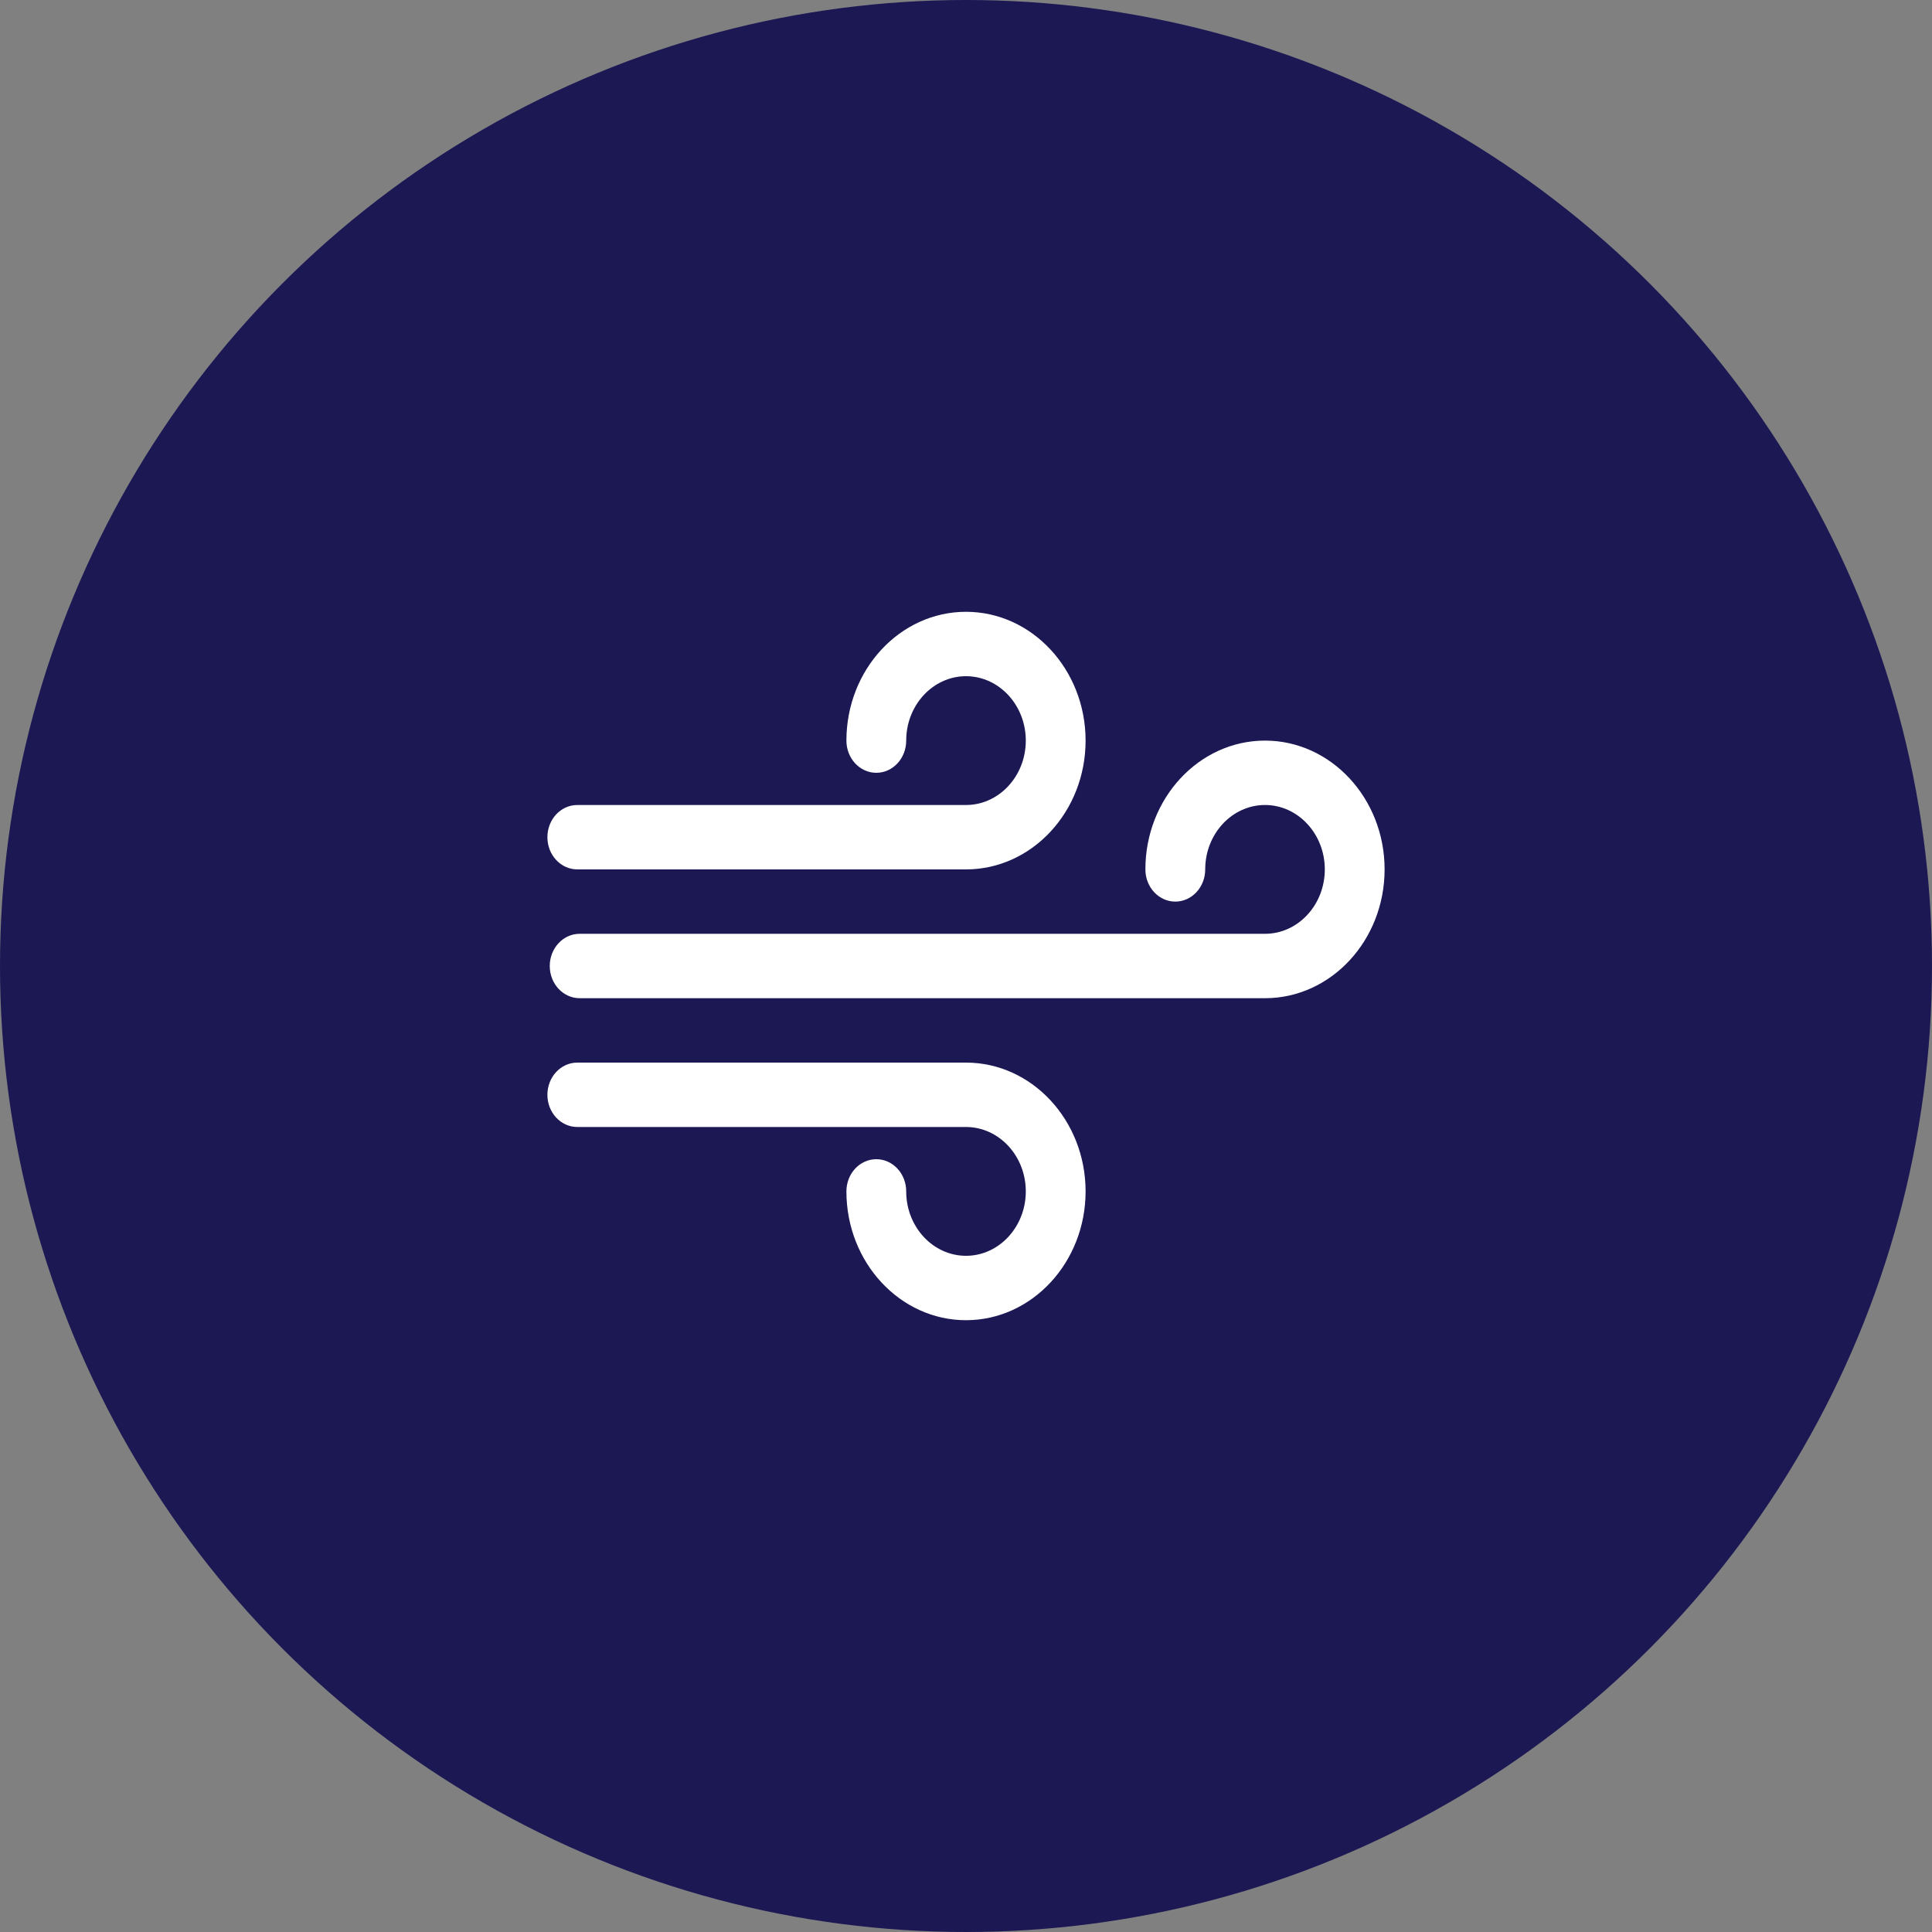 <?xml version="1.0" encoding="UTF-8"?>
<svg width="60px" height="60px" viewBox="0 0 60 60" version="1.1" xmlns="http://www.w3.org/2000/svg" xmlns:xlink="http://www.w3.org/1999/xlink">
    <rect x="0" y="0" width="60" height="60" fill="#808080" stroke="none"/>
    <!-- Generator: Sketch 53.1 (72631) - https://sketchapp.com -->
    <title>Group 39</title>
    <desc>Created with Sketch.</desc>
    <g id="Page-1" stroke="none" stroke-width="1" fill="none" fill-rule="evenodd">
        <g id="AMB" transform="translate(-150, -5271)">
            <g id="Group-13" transform="translate(150, 5051)">
                <g id="Wind" transform="translate(0, 220)">
                    <g id="Group-39">
                        <circle id="Oval" fill="#1B1854" cx="30" cy="30" r="30"></circle>
                        <path d="M39.286,23 C41.334,23 43,24.794 43,27 C43,29.206 41.334,31 39.286,31 L18.002,31 C17.489,31 17.073,30.552 17.073,30 C17.073,29.448 17.489,29 18.002,29 L39.286,29 C40.31,29 41.143,28.103 41.143,27 C41.143,25.897 40.31,25 39.286,25 C38.262,25 37.429,25.897 37.429,27 C37.429,27.552 37.013,28 36.5,28 C35.987,28 35.571,27.552 35.571,27 C35.571,24.794 37.237,23 39.286,23 Z M30,19 C32.048,19 33.714,20.794 33.714,23 C33.714,25.206 32.048,27 30,27 L17.929,27 C17.415,27 17,26.552 17,26 C17,25.448 17.415,25 17.929,25 L30,25 C31.024,25 31.857,24.103 31.857,23 C31.857,21.897 31.024,21 30,21 C28.976,21 28.143,21.897 28.143,23 C28.143,23.552 27.728,24 27.214,24 C26.701,24 26.286,23.552 26.286,23 C26.286,20.794 27.952,19 30,19 Z M30,33 C32.048,33 33.714,34.794 33.714,37 C33.714,39.206 32.048,41 30,41 C27.952,41 26.286,39.206 26.286,37 C26.286,36.448 26.701,36 27.214,36 C27.728,36 28.143,36.448 28.143,37 C28.143,38.103 28.976,39 30,39 C31.024,39 31.857,38.103 31.857,37 C31.857,35.897 31.024,35 30,35 L17.929,35 C17.415,35 17,34.552 17,34 C17,33.448 17.415,33 17.929,33 L30,33 Z" id="Combined-Shape" fill="#FFFFFF" fill-rule="nonzero"></path>
                    </g>
                </g>
            </g>
        </g>
    </g>
</svg>